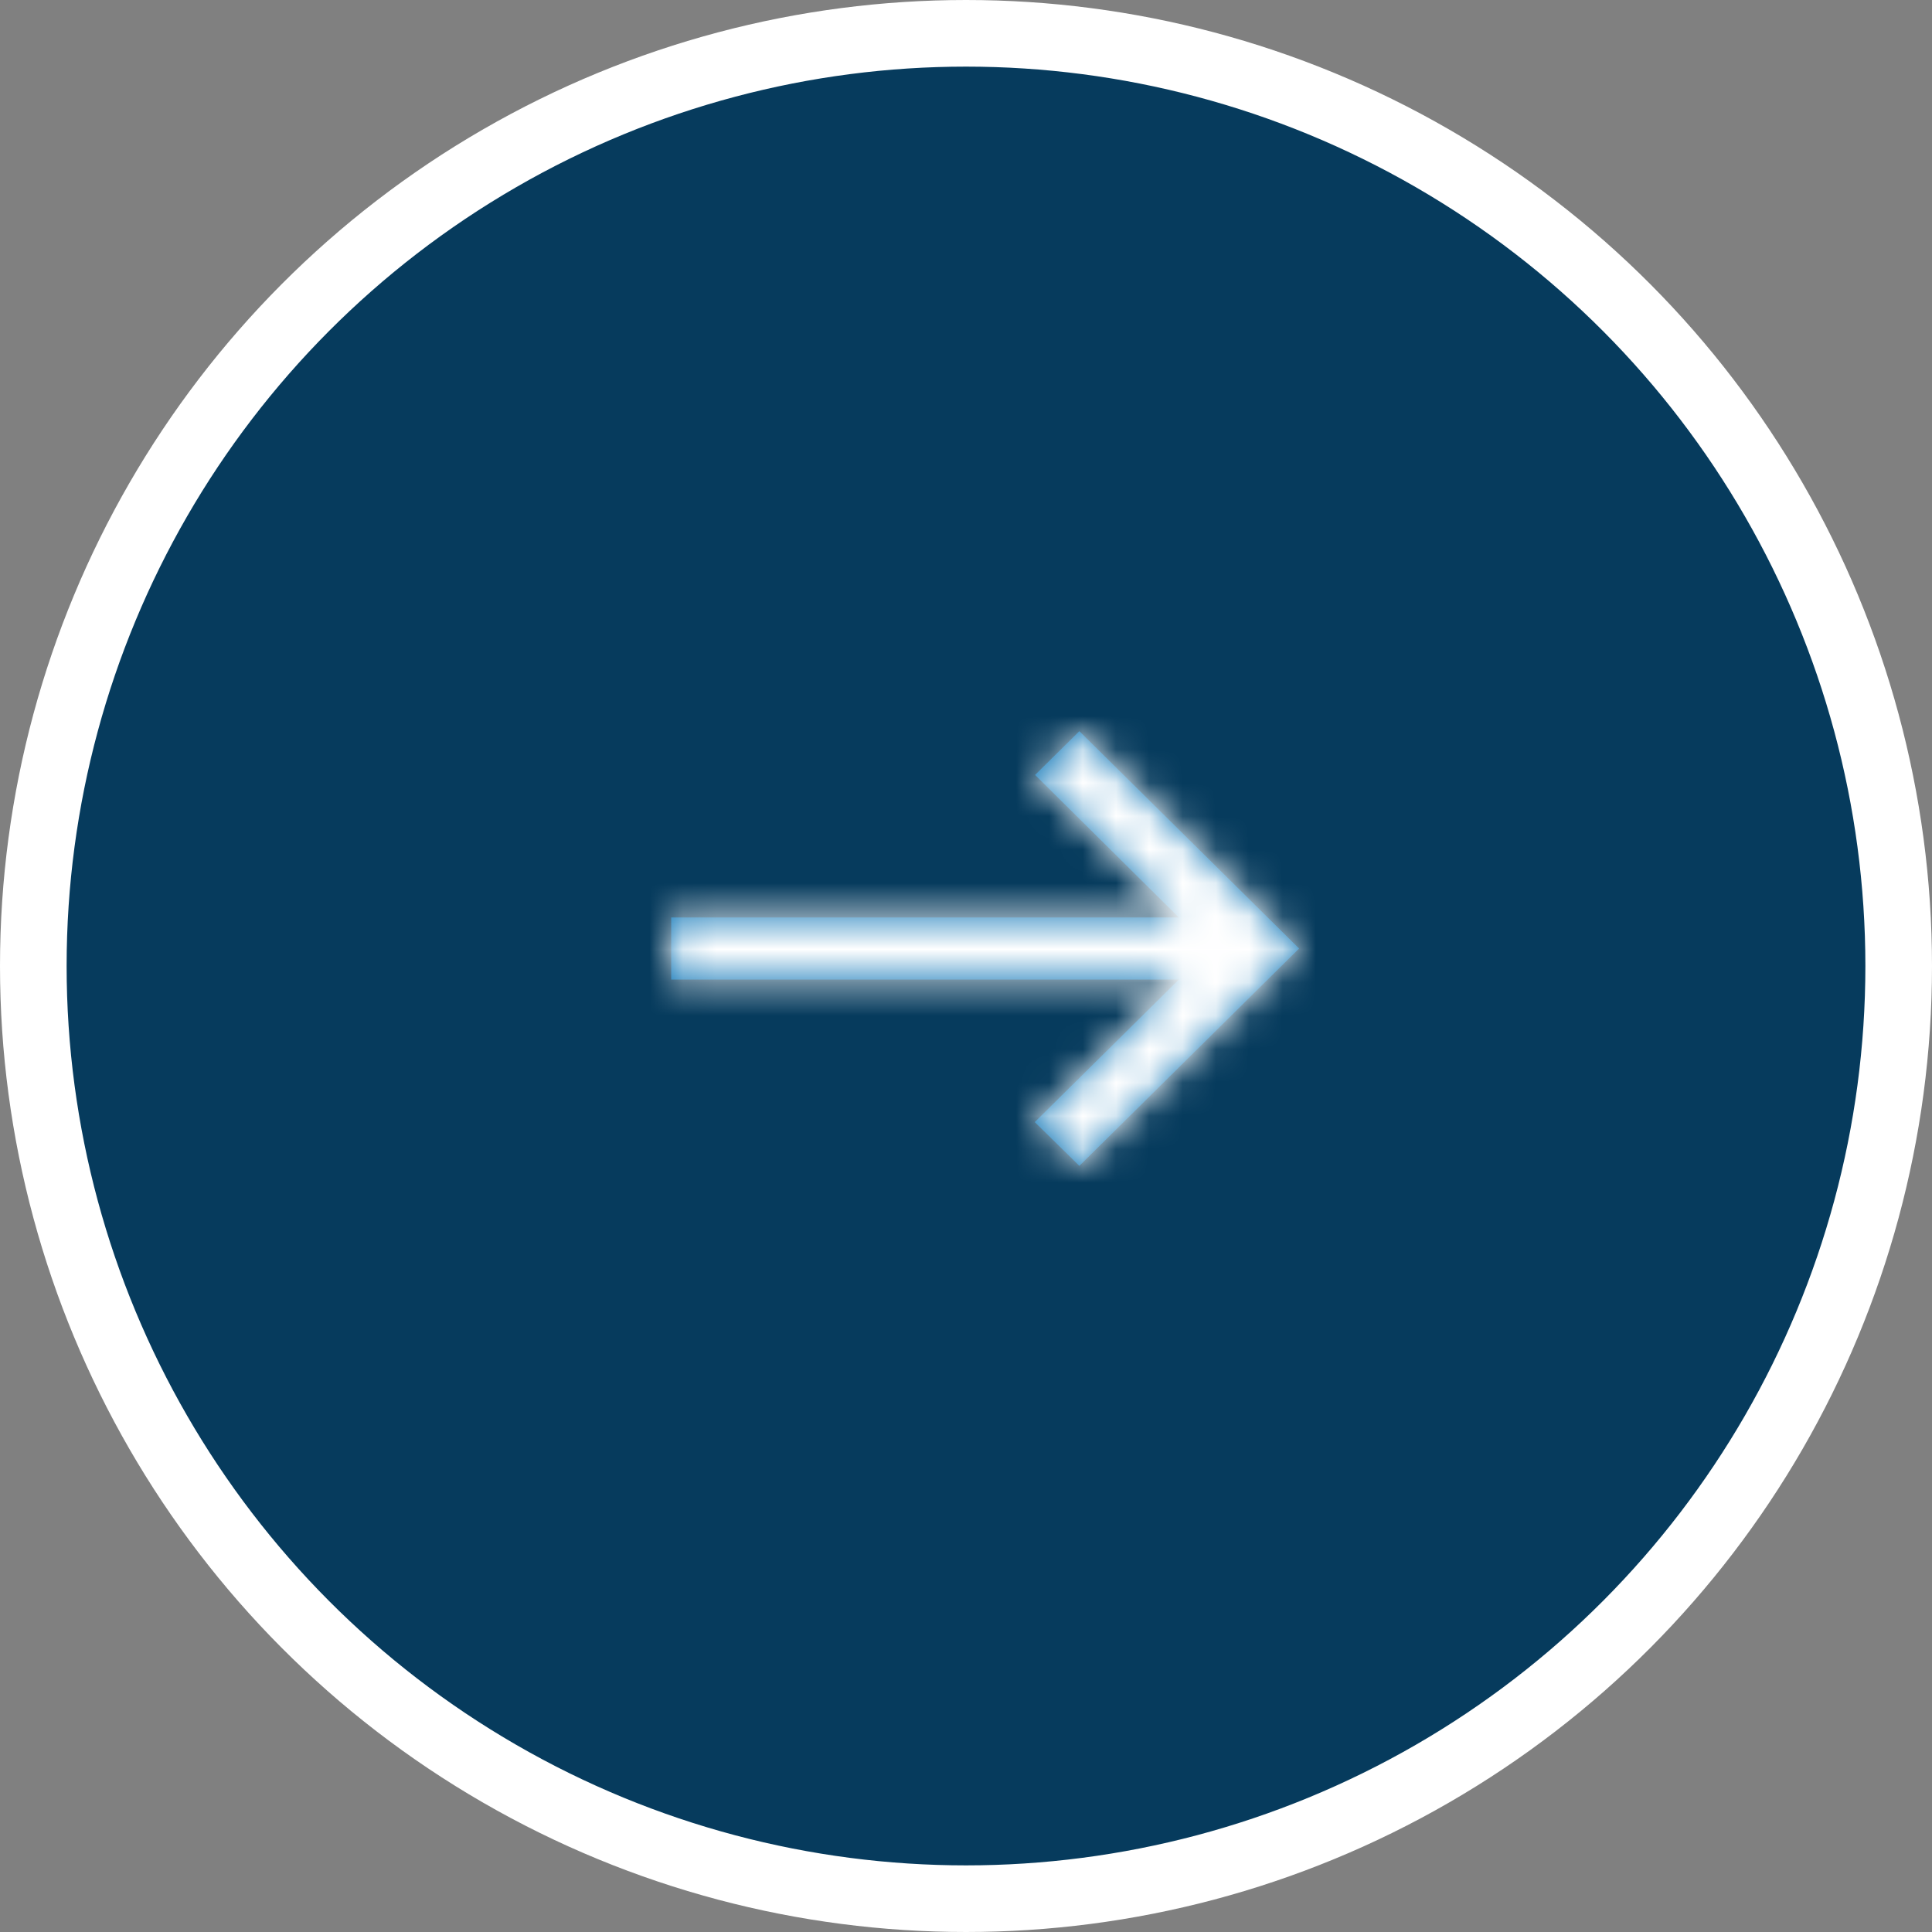 <?xml version="1.0" encoding="UTF-8"?> <svg xmlns="http://www.w3.org/2000/svg" width="58" height="58" viewBox="0 0 58 58" fill="none"><rect x="0" y="0" width="58" height="58" fill="#808080" stroke="none"/><circle cx="29" cy="29" r="28" fill="#063B5D" stroke="white" stroke-width="2"></circle><mask id="path-2-inside-1_18363_52415" fill="white"><path d="M32.403 21.95L31.074 23.264L35.39 27.543L20.15 27.543L20.15 29.407L35.39 29.407L31.064 33.686L32.403 35L39 28.475L32.403 21.95Z"></path></mask><path d="M32.403 21.95L31.074 23.264L35.39 27.543L20.15 27.543L20.15 29.407L35.39 29.407L31.064 33.686L32.403 35L39 28.475L32.403 21.95Z" fill="#006EB3"></path><path d="M32.403 21.95L33.809 20.528L32.403 19.137L30.996 20.528L32.403 21.95ZM31.074 23.264L29.667 21.842L28.231 23.263L29.666 24.685L31.074 23.264ZM35.39 27.543L35.39 29.543L40.249 29.543L36.798 26.122L35.39 27.543ZM20.15 27.543L20.15 25.543L18.15 25.543L18.15 27.543L20.15 27.543ZM20.15 29.407L18.15 29.407L18.15 31.407L20.15 31.407L20.15 29.407ZM35.39 29.407L36.797 30.829L40.257 27.407L35.39 27.407L35.39 29.407ZM31.064 33.686L29.658 32.264L28.215 33.691L29.663 35.113L31.064 33.686ZM32.403 35L31.001 36.427L32.407 37.808L33.809 36.422L32.403 35ZM39 28.475L40.406 29.897L41.844 28.475L40.406 27.053L39 28.475ZM30.996 20.528L29.667 21.842L32.48 24.686L33.809 23.372L30.996 20.528ZM29.666 24.685L33.982 28.963L36.798 26.122L32.481 21.844L29.666 24.685ZM35.39 25.543L20.15 25.543L20.15 29.543L35.39 29.543L35.39 25.543ZM18.15 27.543L18.15 29.407L22.15 29.407L22.15 27.543L18.15 27.543ZM20.15 31.407L35.39 31.407L35.39 27.407L20.15 27.407L20.15 31.407ZM33.984 27.985L29.658 32.264L32.471 35.108L36.797 30.829L33.984 27.985ZM29.663 35.113L31.001 36.427L33.804 33.573L32.465 32.259L29.663 35.113ZM33.809 36.422L40.406 29.897L37.594 27.053L30.996 33.578L33.809 36.422ZM40.406 27.053L33.809 20.528L30.996 23.372L37.594 29.897L40.406 27.053Z" fill="white" mask="url(#path-2-inside-1_18363_52415)"></path></svg> 